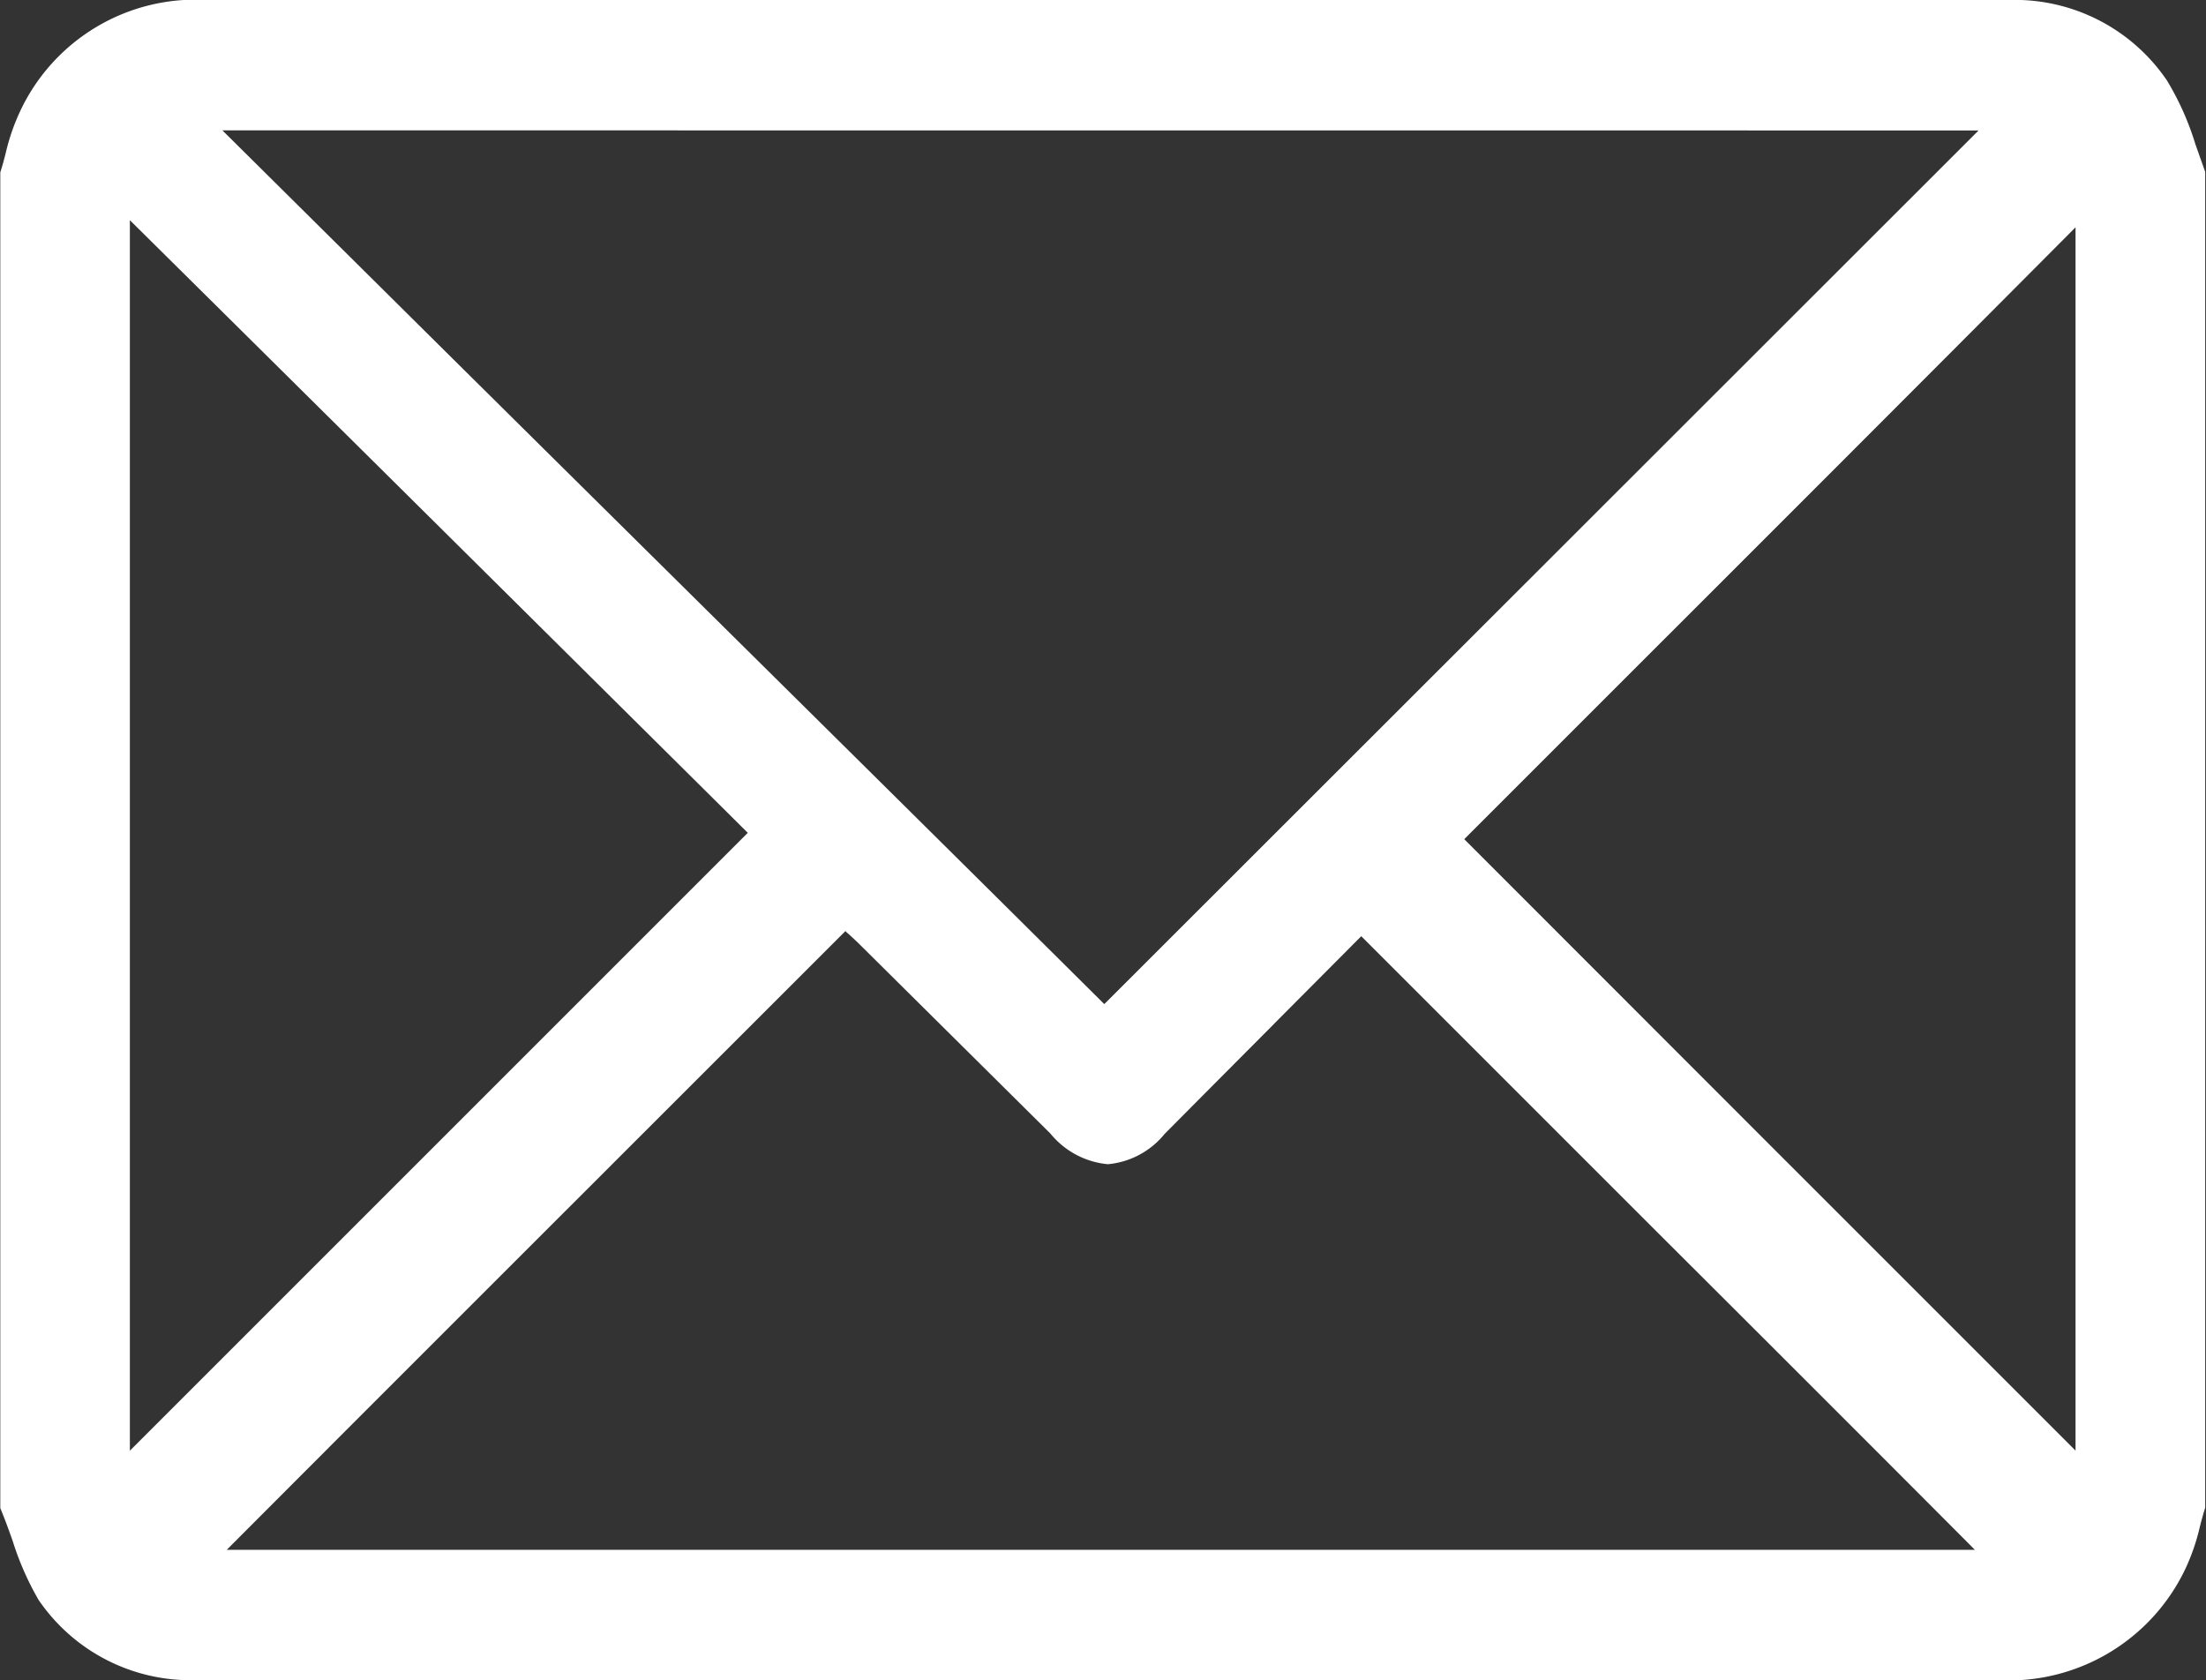 <svg xmlns="http://www.w3.org/2000/svg" width="22.32" height="17" viewBox="0 0 22.32 17">
  <rect x="0" y="0" width="22.32" height="17" fill="#333333" stroke="none"/>
  <path id="Subtraction_1" data-name="Subtraction 1" d="M5.21,1H-13.01a1.861,1.861,0,0,1-1.6-.812,2.966,2.966,0,0,1-.263-.6c-.039-.109-.079-.221-.124-.328V-14.256c.021-.065.039-.132.056-.2a2.13,2.13,0,0,1,.145-.419A1.96,1.96,0,0,1-12.9-16H5.324a1.86,1.86,0,0,1,1.6.813,2.842,2.842,0,0,1,.288.644c.033.093.067.19.1.282V-.744c-.021.065-.039.132-.056.2a2.127,2.127,0,0,1-.145.419A1.978,1.978,0,0,1,5.21,1ZM-6.443-6.582h0L-8.708-4.318l-.021.021-.011.011c-1.3,1.3-2.645,2.643-3.966,3.968H4.982c-1.059-1.063-2.147-2.15-3.2-3.2l-.009-.009q-1.5-1.5-3-3l-.852.856-.053.054q-.541.543-1.085,1.091a.837.837,0,0,1-.574.306.852.852,0,0,1-.582-.311l-.959-.951-.959-.951c-.058-.058-.115-.109-.153-.142Zm-7.243-7.189h0v12.45l3.12-3.12.065-.065,3.067-3.067-.151-.15-.038-.038c-1.973-1.957-4.012-3.981-6.062-6.01ZM6-13.7c-1.54,1.548-3.108,3.115-4.626,4.632l-.018.018L-.185-7.509,2.907-4.415,6-1.322V-13.7Zm-18.75-.981,2.563,2.541.086.085C-8.036-10.009-5.9-7.9-3.827-5.84L.129-9.793l4.89-4.887Z" transform="translate(15 16)" fill="#fff"/>
</svg>
